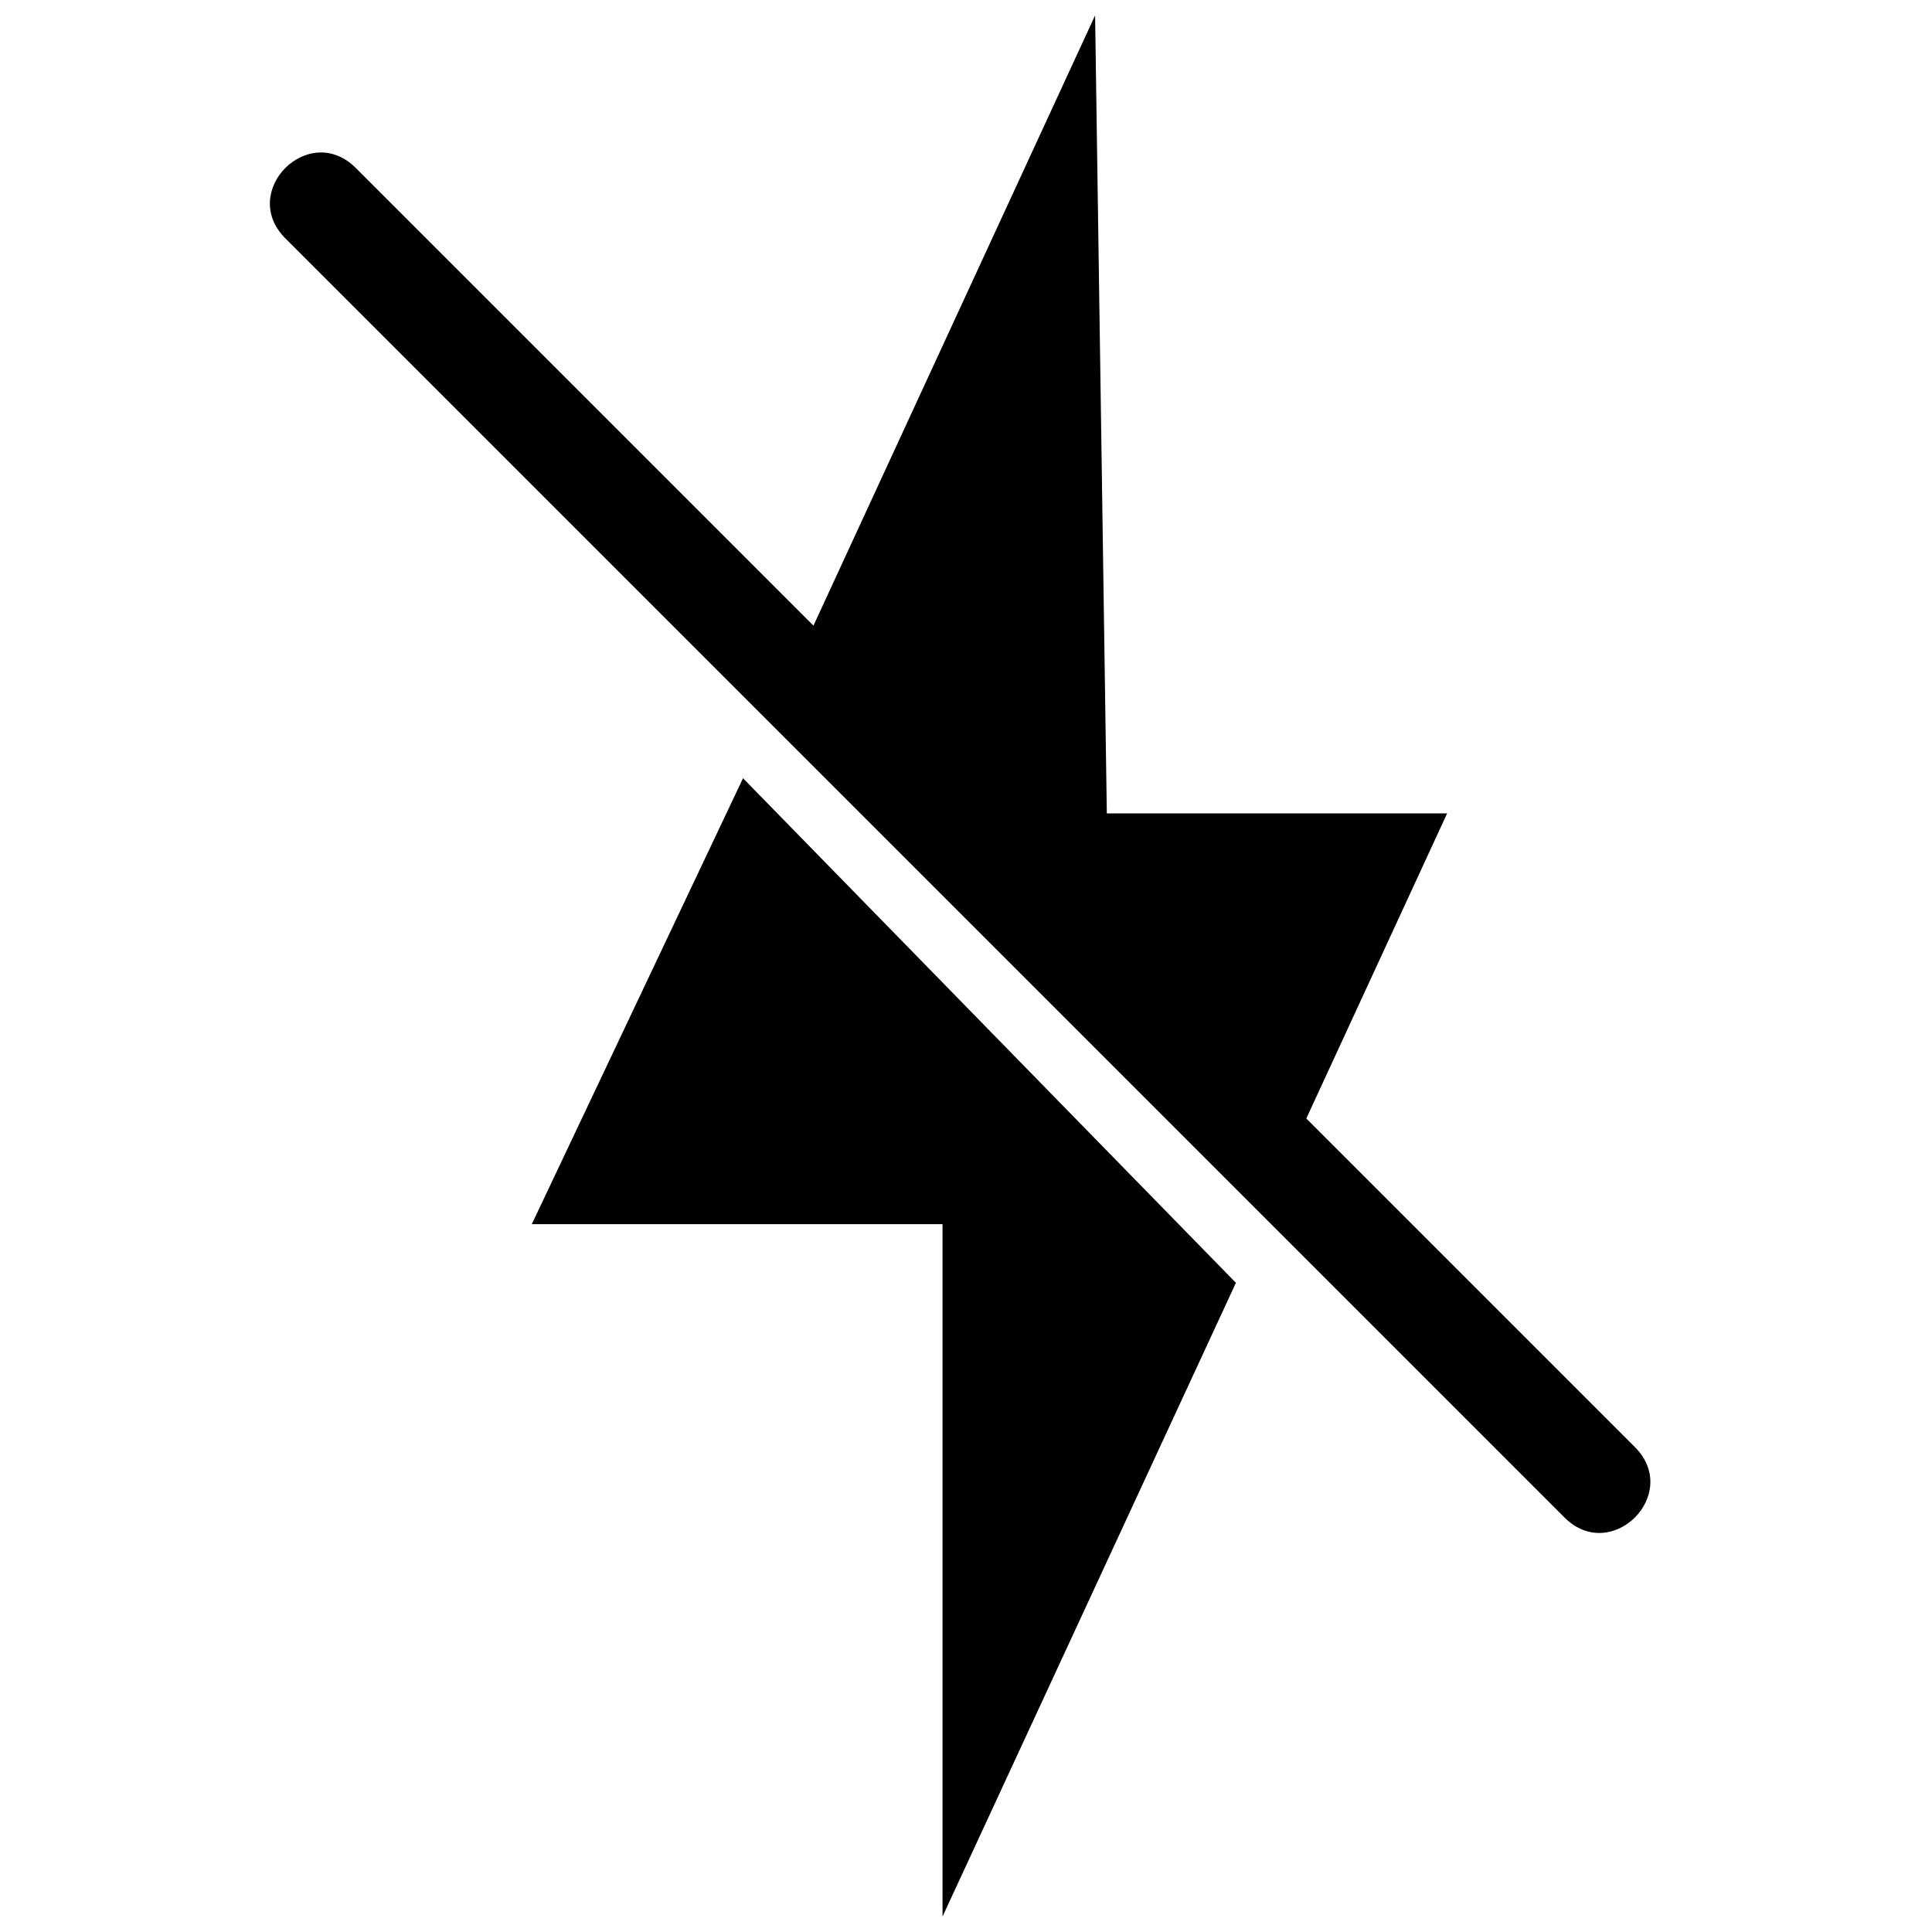 <?xml version="1.0" encoding="UTF-8"?>
<!-- Uploaded to: ICON Repo, www.iconrepo.com, Generator: ICON Repo Mixer Tools -->
<svg width="800px" height="800px" version="1.1" viewBox="144 144 512 512" xmlns="http://www.w3.org/2000/svg">
 <defs>
  <clipPath id="b">
   <path d="m284 350h188v301.9h-188z"/>
  </clipPath>
  <clipPath id="a">
   <path d="m215 148.09h367v402.91h-367z"/>
  </clipPath>
 </defs>
 <g>
  <g clip-path="url(#b)">
   <path d="m340.91 350.24-55.98 118.18h108.85v183.48l77.75-167.94z" fill-rule="evenodd"/>
  </g>
  <g clip-path="url(#a)">
   <path d="m437.32 359.57-3.109-211.48-74.637 161.71-121.29-121.29c-12.441-12.441-31.098 6.219-18.66 18.66l338.98 338.98c12.441 12.441 31.098-6.219 18.66-18.66l-87.078-87.078 37.32-80.859h-90.188z" fill-rule="evenodd"/>
  </g>
 </g>
</svg>